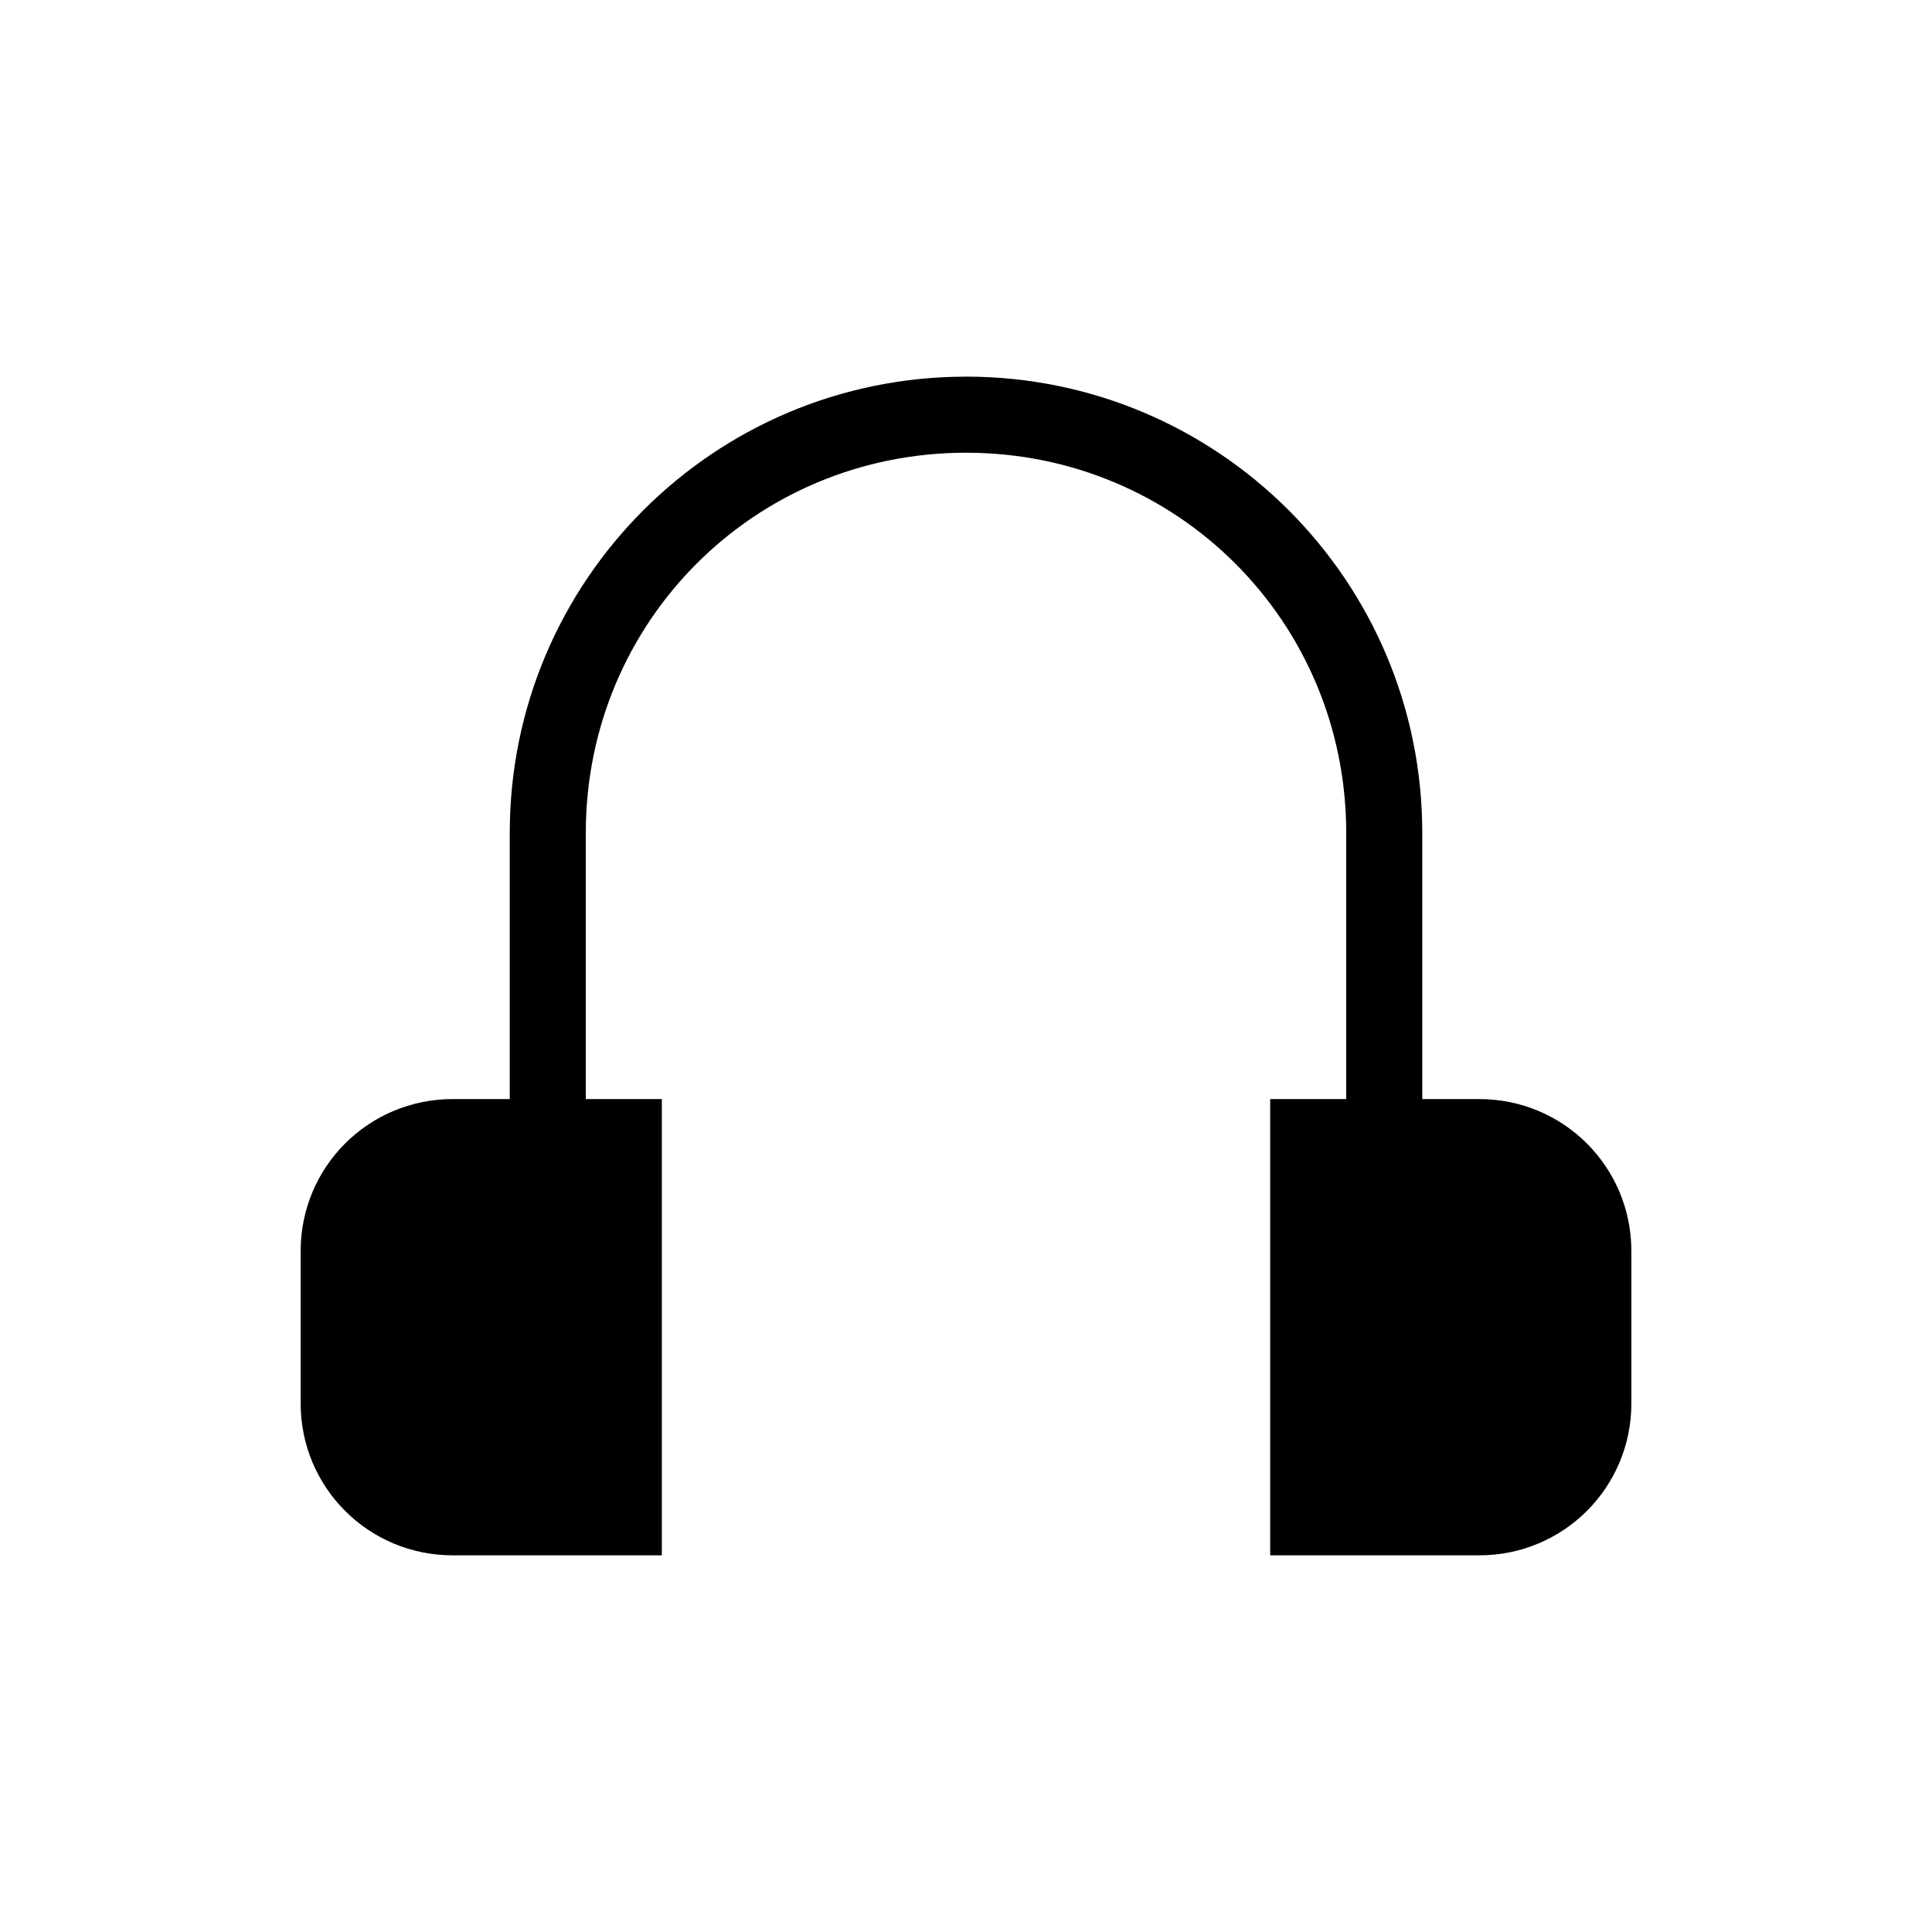 <?xml version="1.0" encoding="UTF-8"?>
<!-- Uploaded to: SVG Repo, www.svgrepo.com, Generator: SVG Repo Mixer Tools -->
<svg fill="#000000" width="800px" height="800px" version="1.1" viewBox="144 144 512 512" xmlns="http://www.w3.org/2000/svg">
 <path d="m400 243.82c-66.812 0-120.91 54.102-120.91 120.91v70.535h-15.113c-22.328 0-40.305 17.977-40.305 40.305v40.305c0 22.328 17.977 40.305 40.305 40.305h55.418v-120.91h-20.152v-70.535c0-55.996 44.766-100.76 100.76-100.76s100.76 44.766 100.76 100.76v70.535h-20.152v120.91h55.418c22.328 0 40.305-17.977 40.305-40.305v-40.305c0-22.328-17.977-40.305-40.305-40.305h-15.113v-70.535c0-66.816-54.102-120.92-120.91-120.92z"/>
</svg>